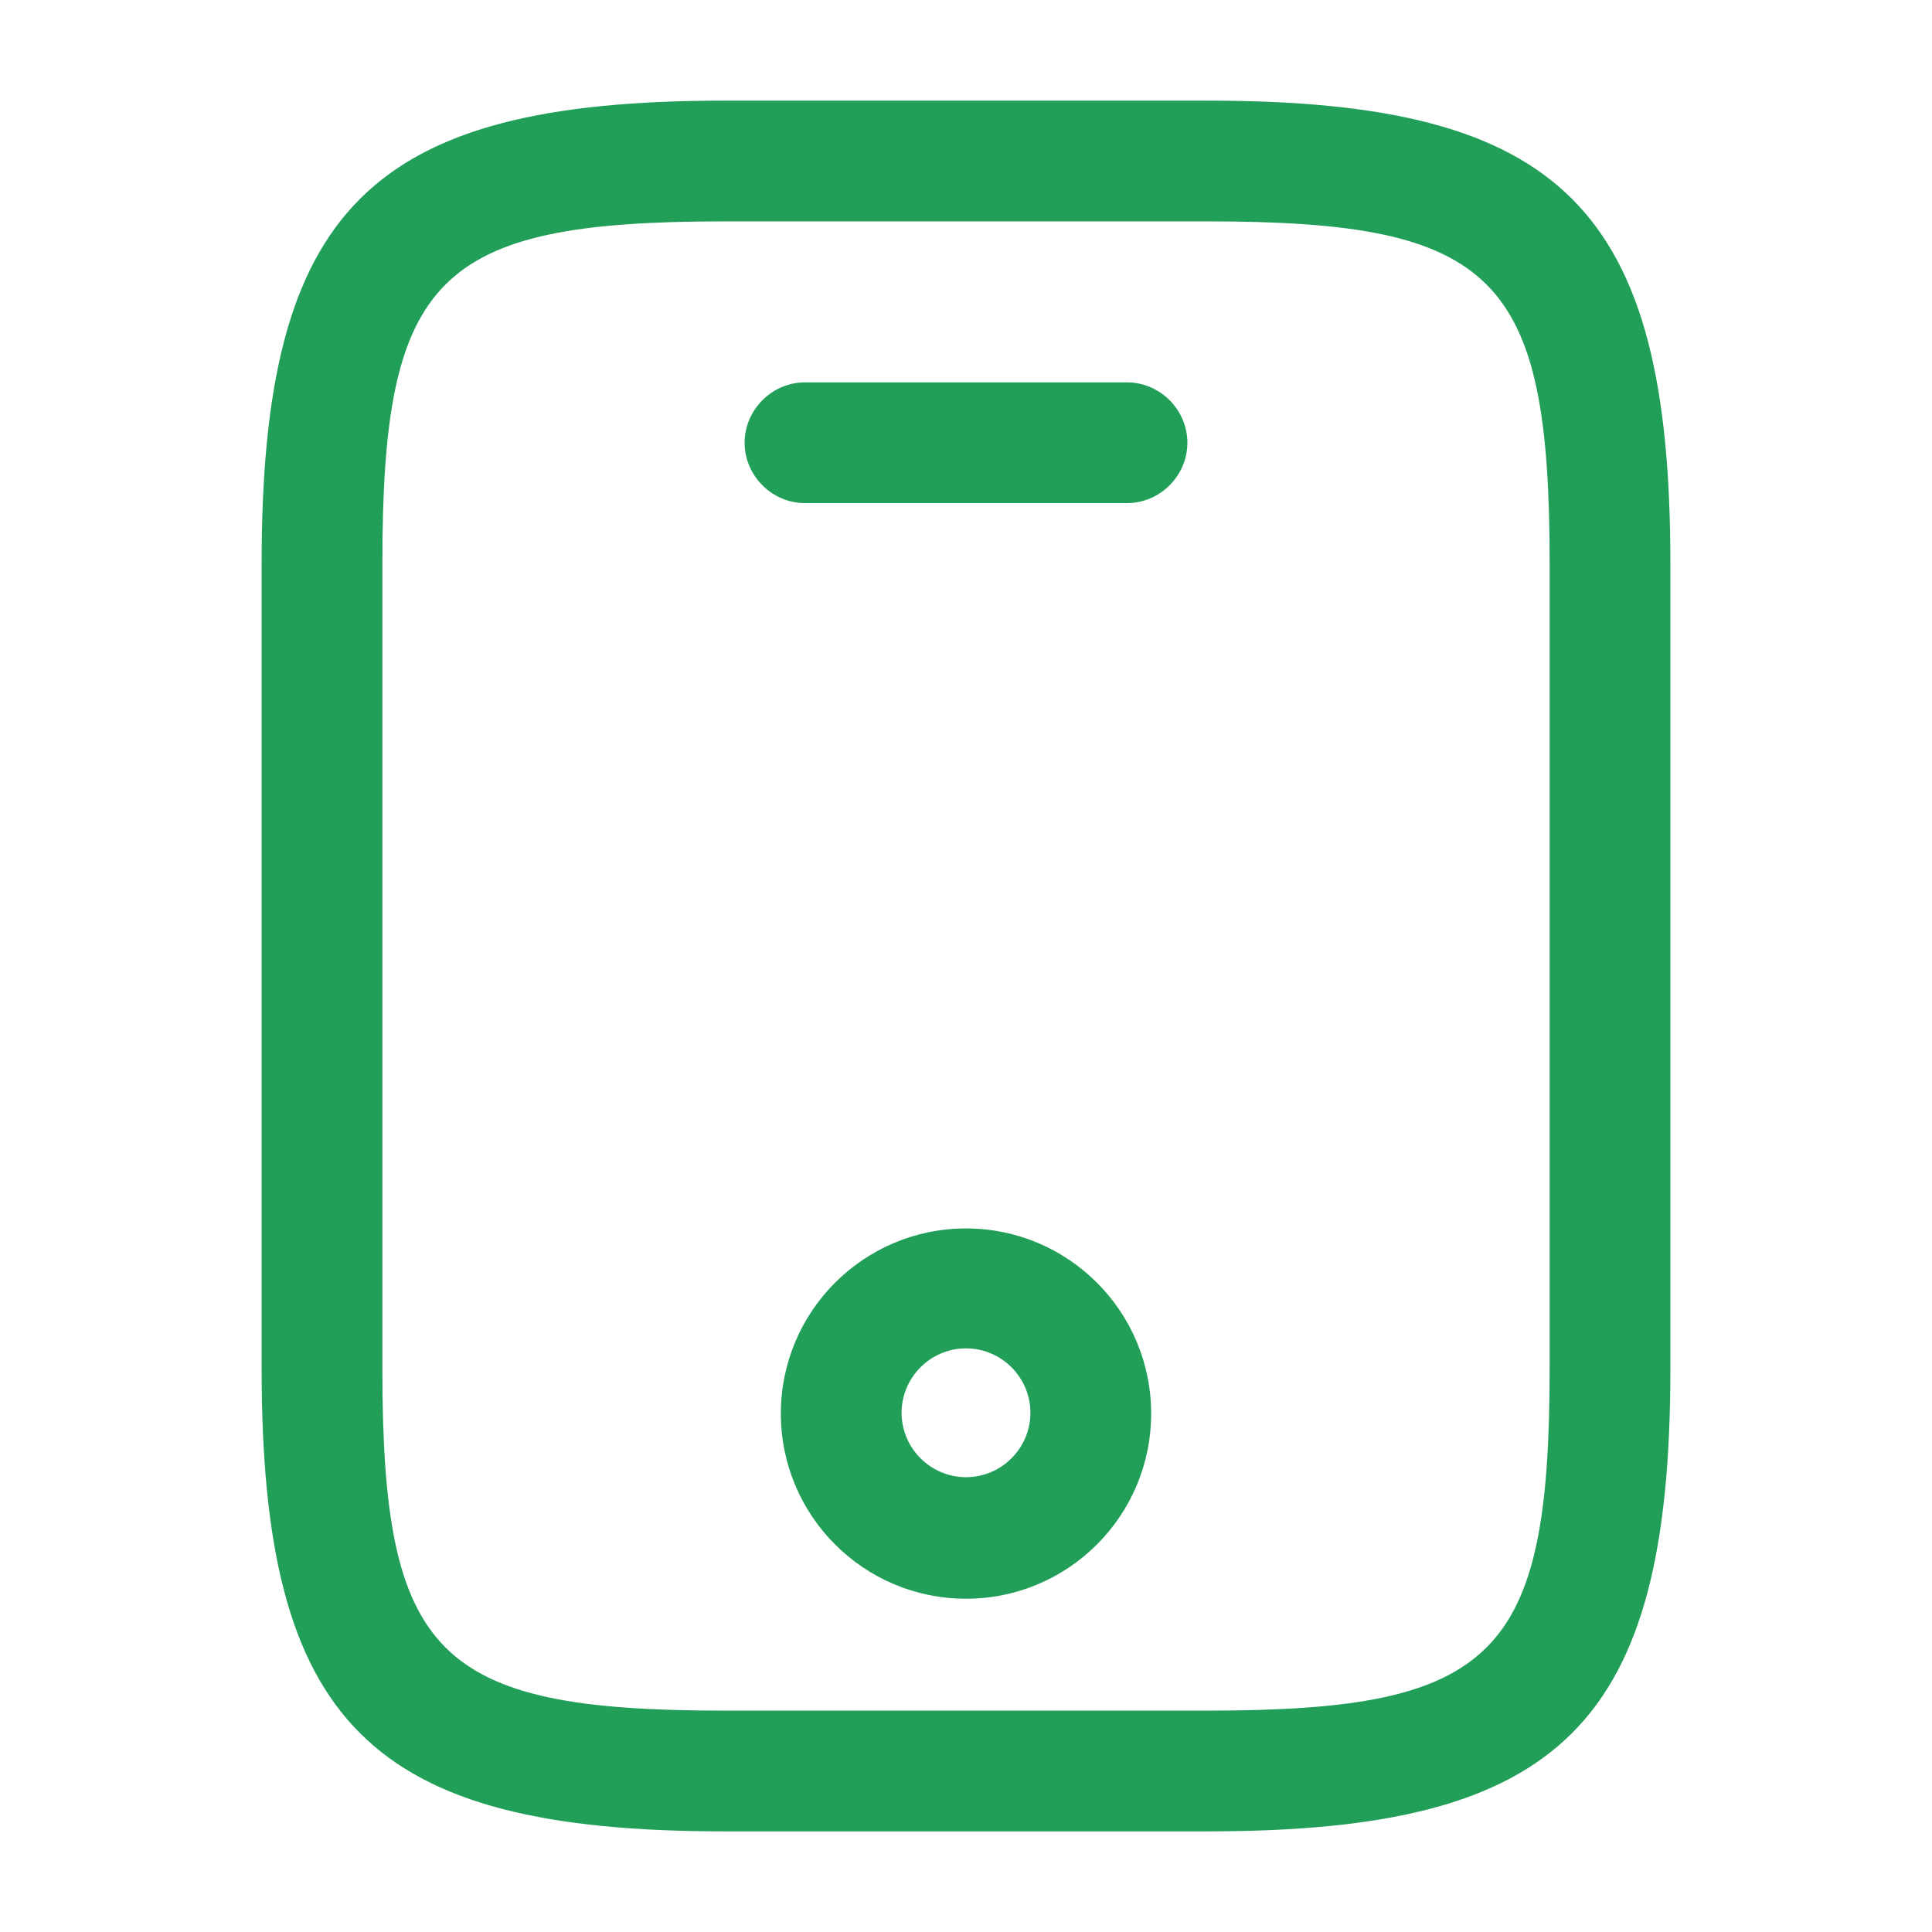 <svg width="80" height="80" viewBox="0 0 80 80" fill="none" xmlns="http://www.w3.org/2000/svg">
<path d="M50 75.833H30C15.3 75.833 10.833 71.367 10.833 56.667V23.333C10.833 8.633 15.3 4.167 30 4.167H50C64.7 4.167 69.167 8.633 69.167 23.333V56.667C69.167 71.367 64.7 75.833 50 75.833ZM30 9.167C18.067 9.167 15.833 11.433 15.833 23.333V56.667C15.833 68.567 18.067 70.833 30 70.833H50C61.933 70.833 64.167 68.567 64.167 56.667V23.333C64.167 11.433 61.933 9.167 50 9.167H30Z" fill="#219F59"/>
<path d="M46.667 20.833H33.333C31.967 20.833 30.833 19.7 30.833 18.333C30.833 16.967 31.967 15.833 33.333 15.833H46.667C48.033 15.833 49.167 16.967 49.167 18.333C49.167 19.7 48.033 20.833 46.667 20.833Z" fill="#219F59"/>
<path d="M40 66.2C35.767 66.2 32.333 62.767 32.333 58.533C32.333 54.3 35.767 50.867 40 50.867C44.233 50.867 47.667 54.3 47.667 58.533C47.667 62.767 44.233 66.2 40 66.2ZM40 55.833C38.533 55.833 37.333 57.033 37.333 58.5C37.333 59.967 38.533 61.167 40 61.167C41.467 61.167 42.667 59.967 42.667 58.5C42.667 57.033 41.467 55.833 40 55.833Z" fill="#219F59"/>
</svg>
